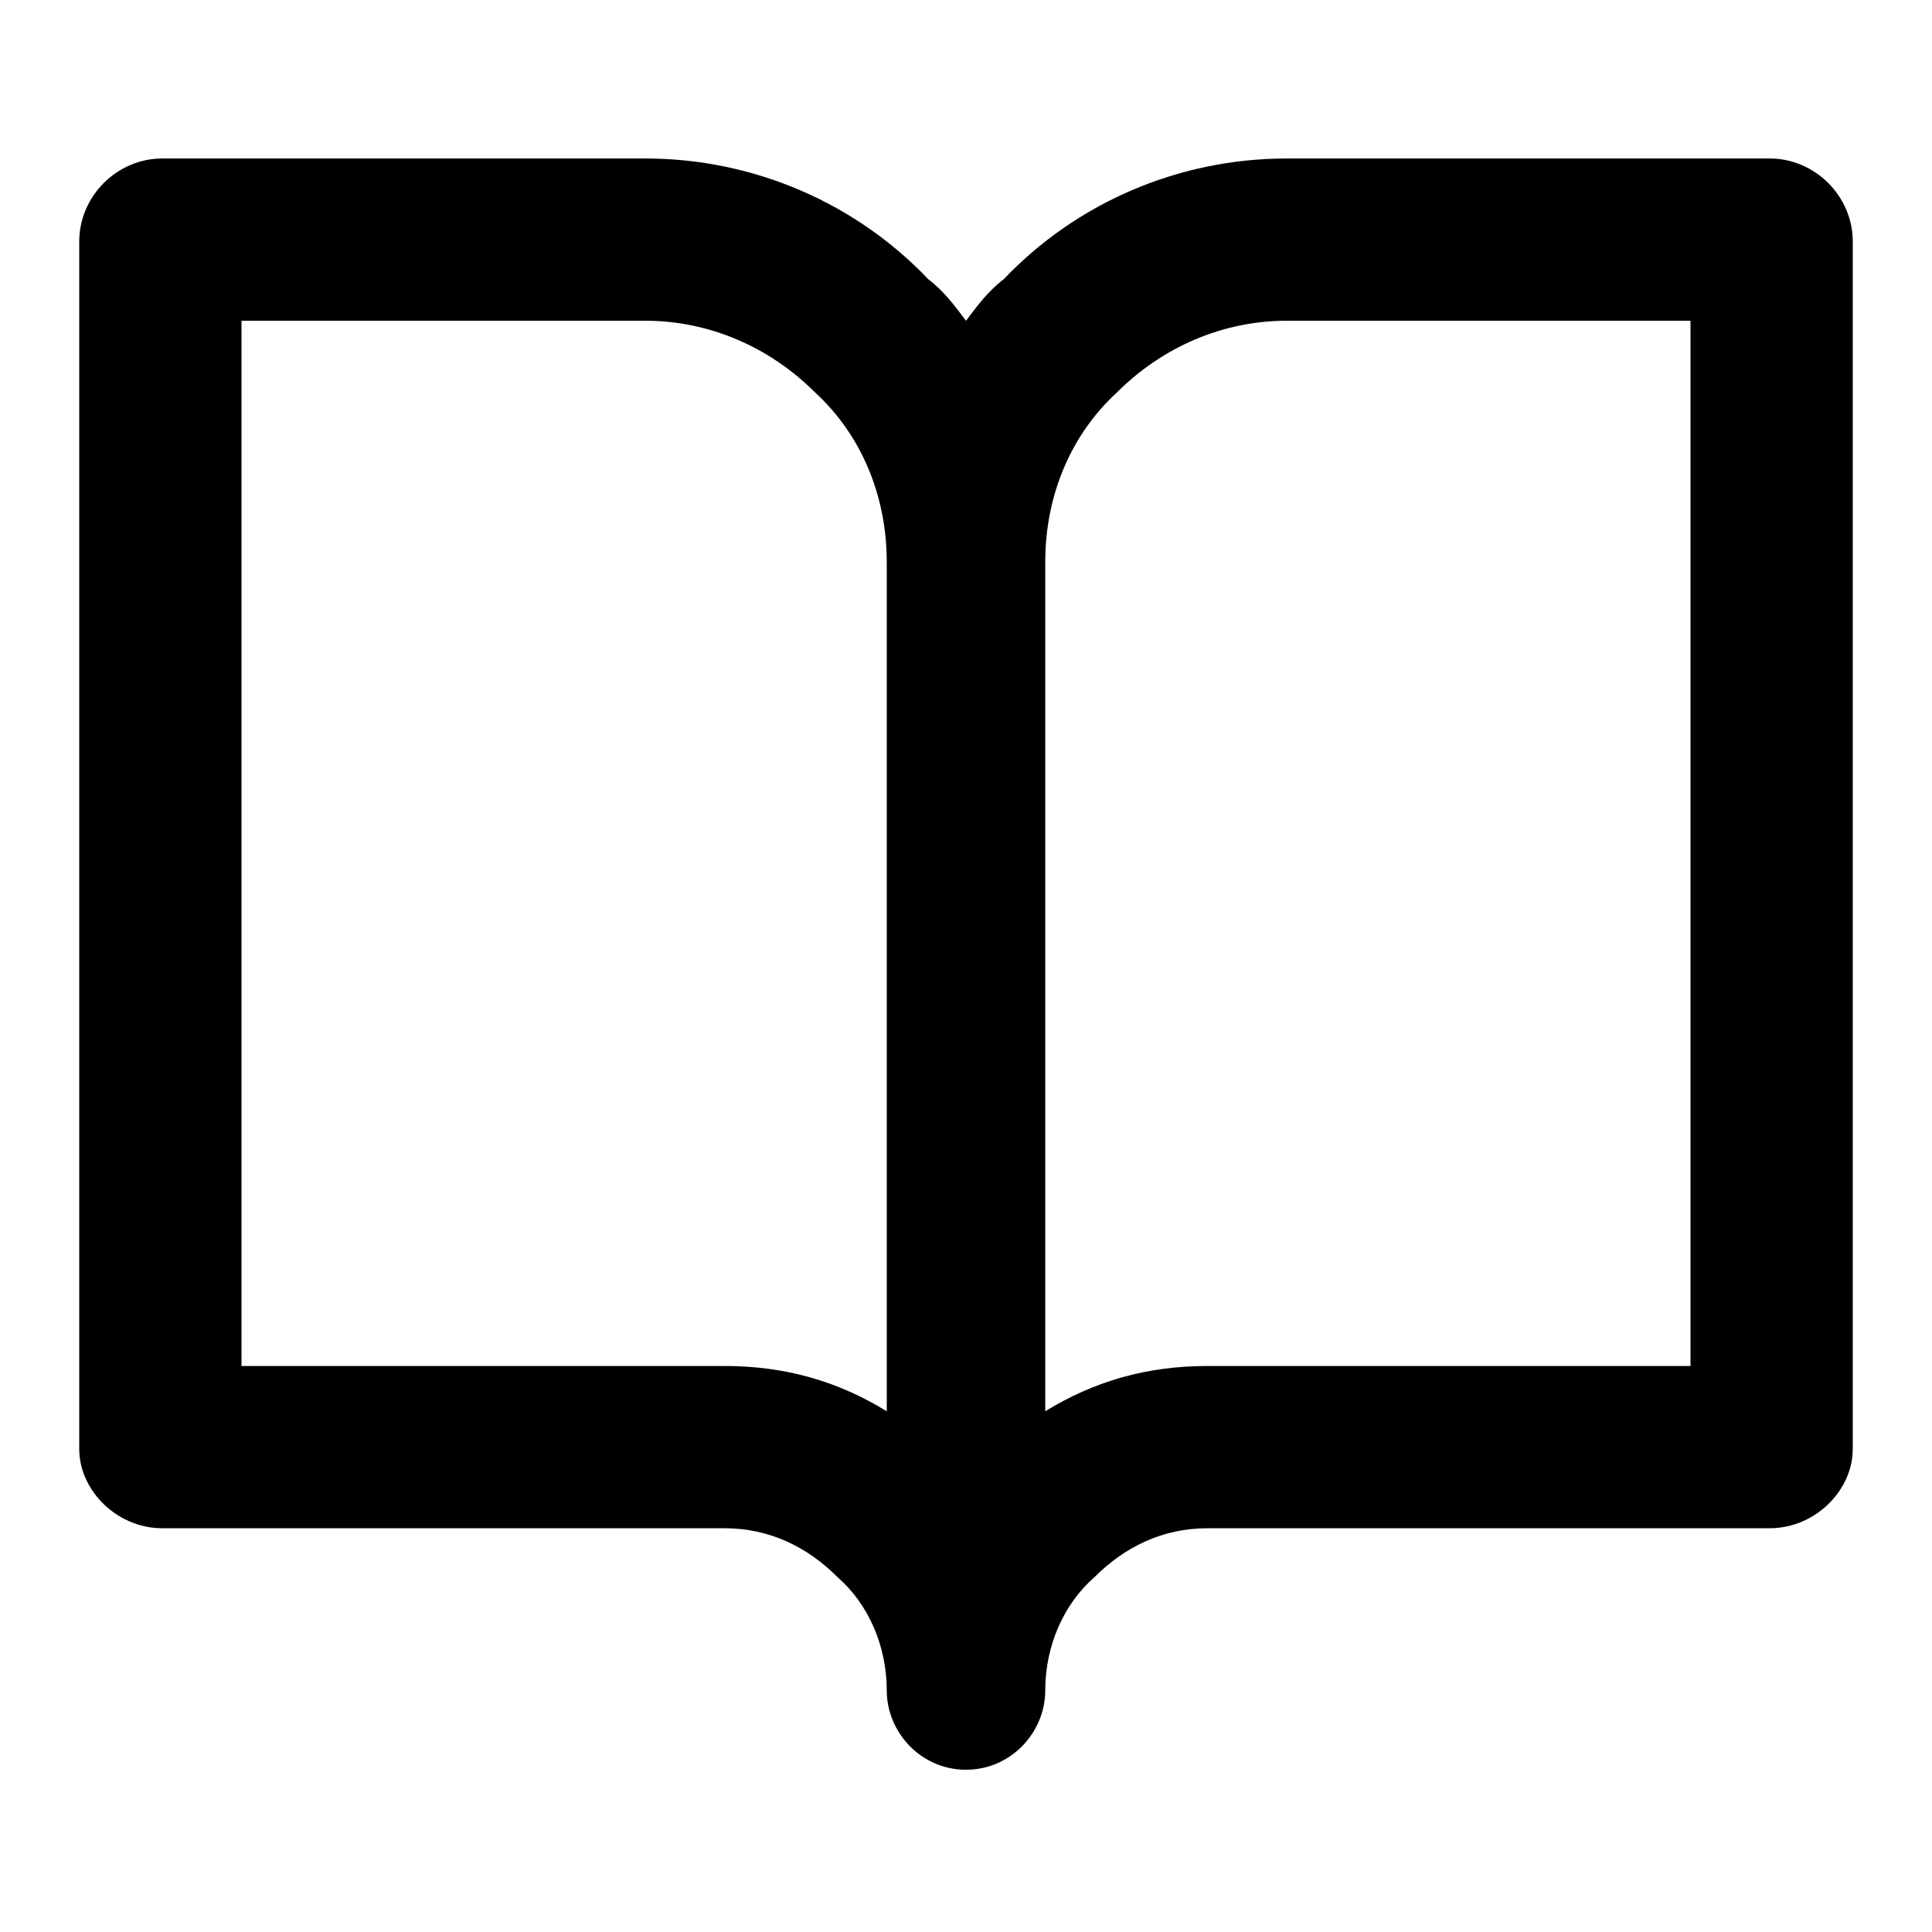 <svg xmlns="http://www.w3.org/2000/svg" width="1024" height="1024" viewBox="0 0 1024 1024"><g id="icomoon-ignore"></g><path d="M896 170v554h-256c-32 0-60 8-86 24v-450c0-36 14-68 38-90 24-24 56-38 90-38zM470 748c-26-16-54-24-86-24h-256v-554h214c34 0 66 14 90 38 24 22 38 54 38 90zM938 84h-256c-58 0-112 24-150 64-8 6-14 14-20 22-6-8-12-16-20-22-38-40-92-64-150-64h-256c-24 0-44 20-44 44v640c0 22 20 42 44 42h298c24 0 44 10 60 26 16 14 26 36 26 60 0 22 18 42 42 42s42-20 42-42c0-24 10-46 26-60 16-16 36-26 60-26h298c24 0 44-20 44-42v-640c0-24-20-44-44-44z"></path></svg>